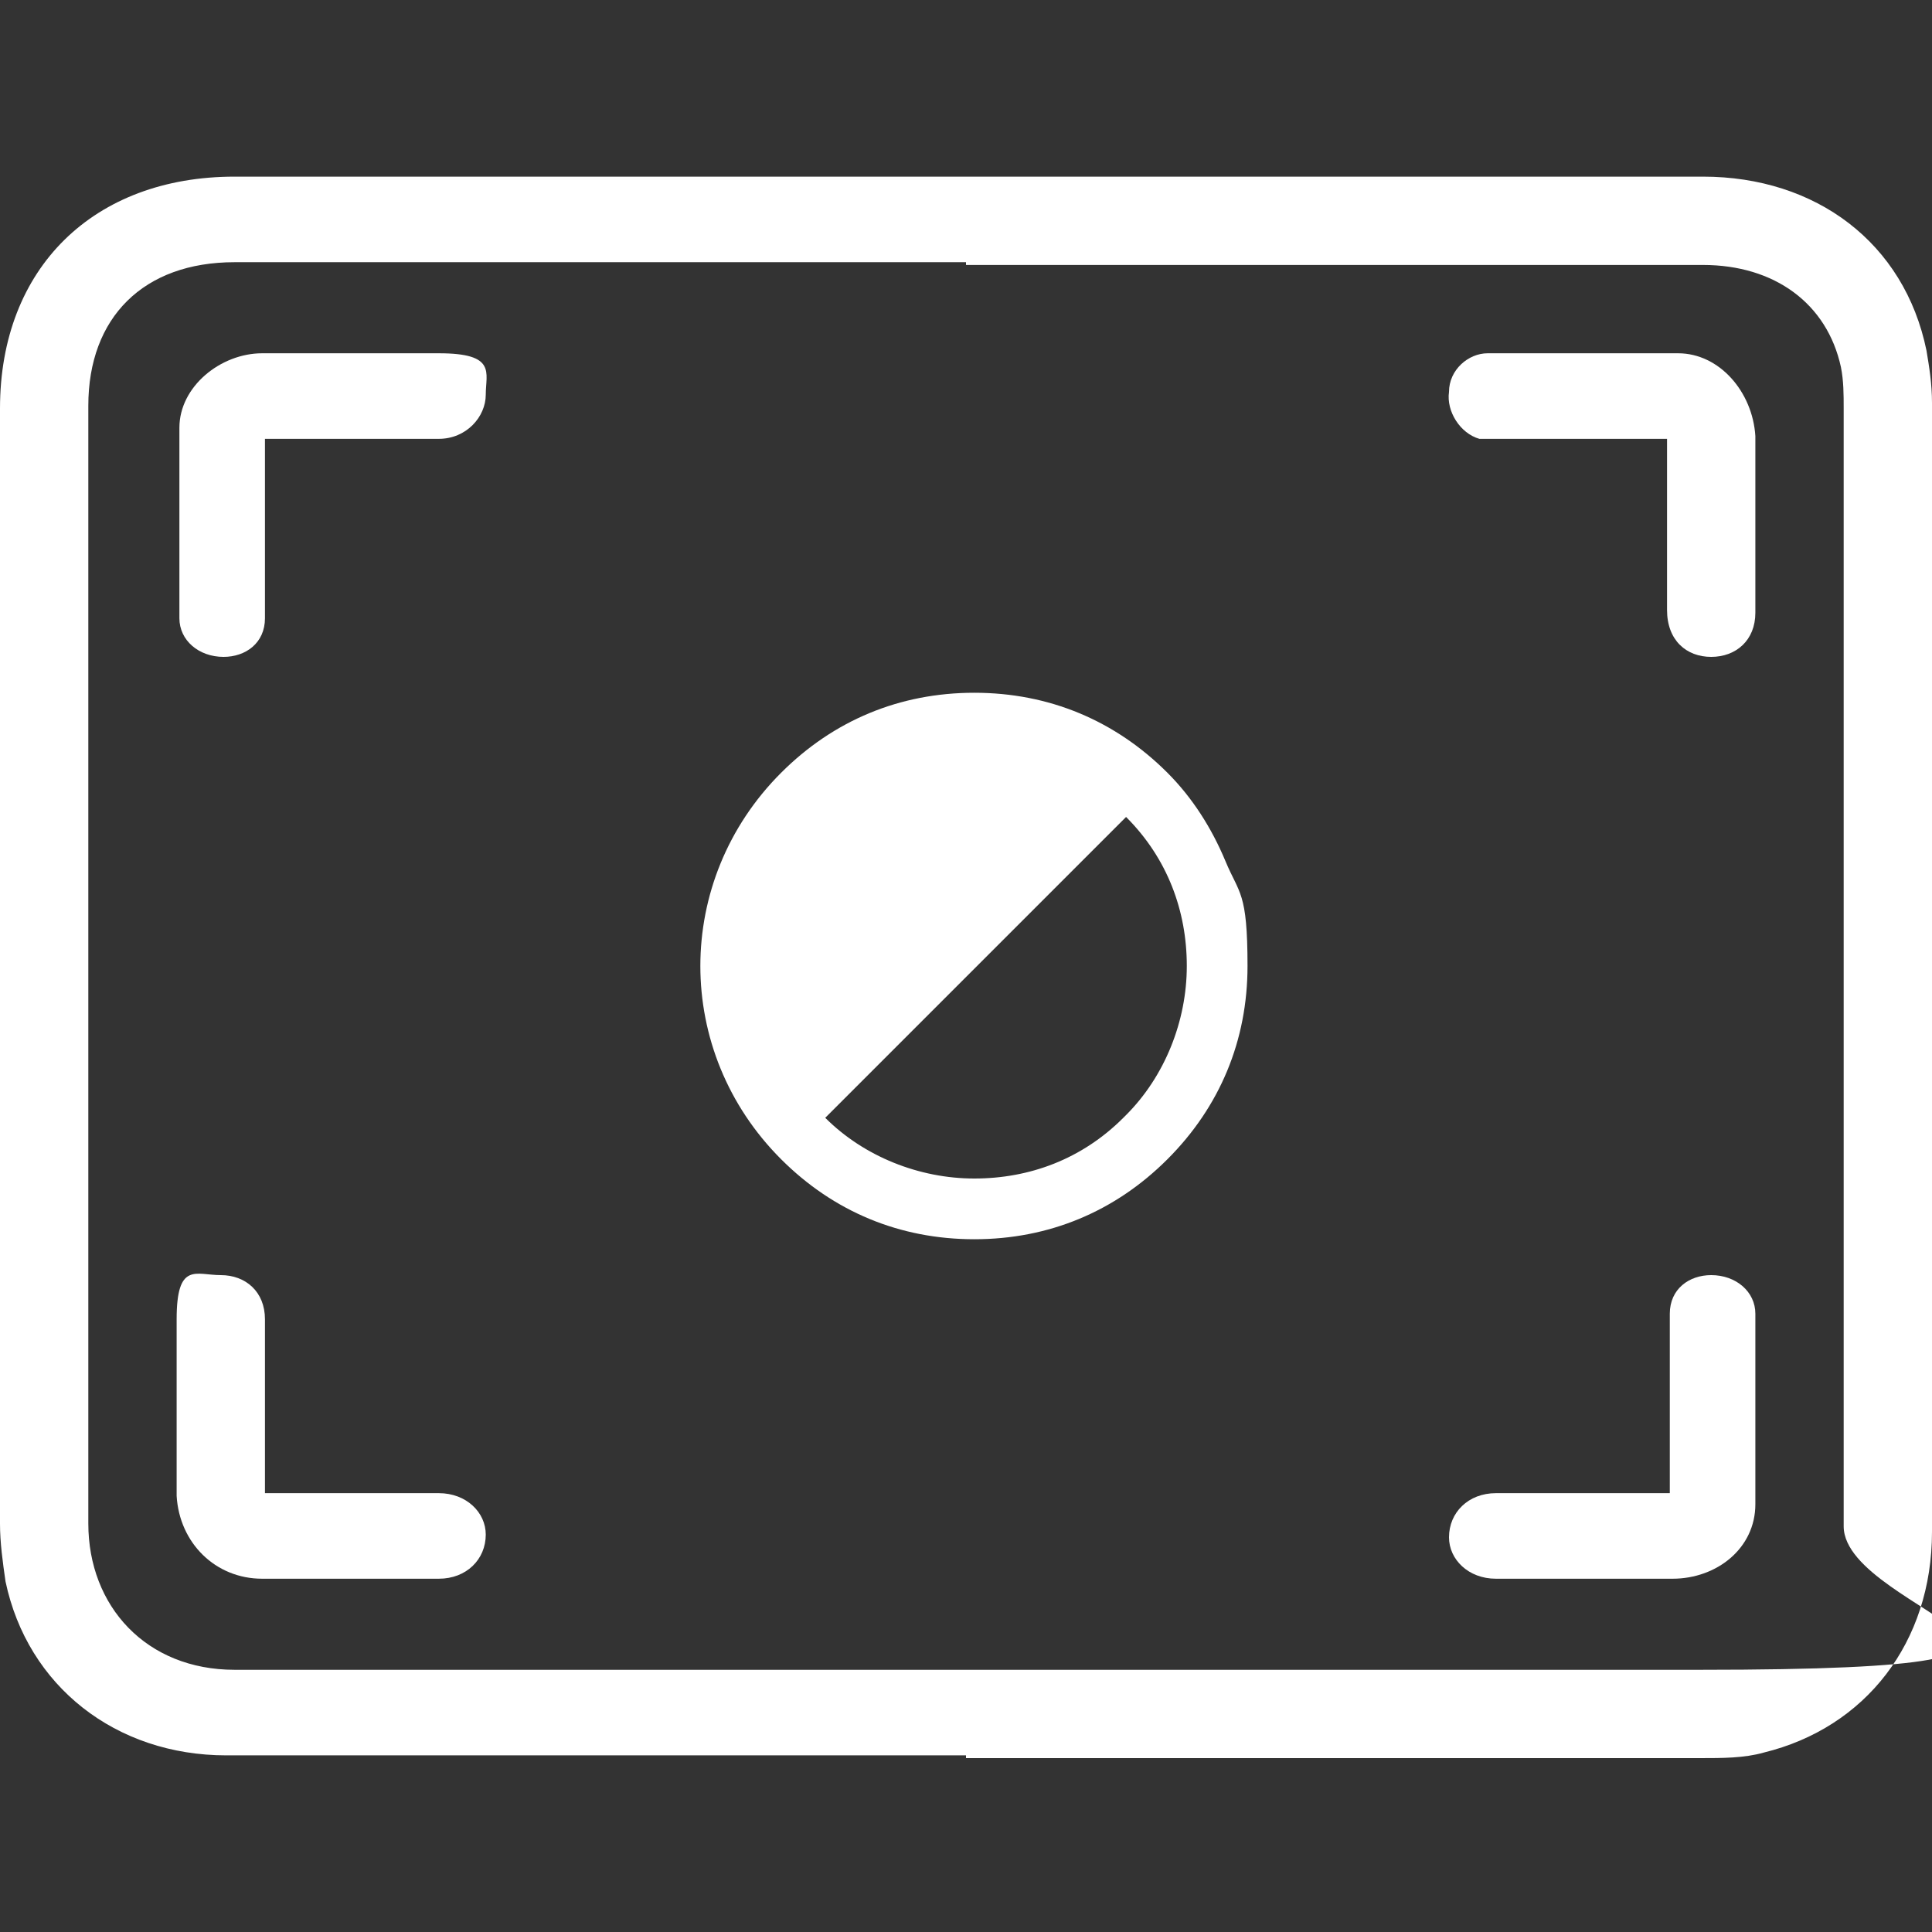 <svg xmlns="http://www.w3.org/2000/svg" id="Layer_1" viewBox="0 0 70 70"><rect x="0" y="0" width="70" height="70" fill="#333333" stroke="none"/><defs><style>      .st0 {        fill: #fff;      }    </style></defs><g><path class="st0" d="M35,63.6H8.2c-4,0-7.2-2.5-8-6.3-.1-.7-.2-1.4-.2-2.1V14.8C0,9.7,3.4,6.4,8.5,6.4h53.2c4.1,0,7.3,2.4,8.1,6.3.1.6.2,1.2.2,1.9v40.9c0,4-2.4,7.1-6.1,8-.7.2-1.5.2-2.3.2h-26.6ZM35,9.5H8.5c-3.3,0-5.3,2-5.3,5.2,0,13.5,0,27,0,40.5,0,3,2.1,5.3,5.3,5.3,17.7,0,35.4,0,53.1,0s5.2-2,5.2-5.2V14.8c0-.5,0-1-.1-1.5-.5-2.3-2.4-3.7-5-3.7h-26.7,0Z"></path><path class="st0" d="M60.5,54.1v-6.5c0-.9.7-1.4,1.5-1.4.9,0,1.6.6,1.6,1.4,0,2.3,0,4.6,0,6.9,0,1.6-1.4,2.7-3,2.7-2.1,0-4.3,0-6.4,0-1,0-1.7-.7-1.7-1.5,0-.9.7-1.6,1.7-1.6h6.3Z"></path><path class="st0" d="M60.5,15.9h-6c-.3,0-.6,0-.9,0-.7-.2-1.2-1-1.1-1.7,0-.8.7-1.4,1.4-1.4,2.3,0,4.6,0,6.9,0,1.5,0,2.7,1.4,2.8,3,0,2.1,0,4.3,0,6.4,0,1-.7,1.6-1.6,1.6s-1.6-.6-1.6-1.7v-6.3h0Z"></path><path class="st0" d="M9.6,15.9v6.5c0,.9-.7,1.4-1.5,1.4-.9,0-1.6-.6-1.6-1.4,0-2.3,0-4.6,0-6.9,0-1.5,1.5-2.7,3-2.7,2.1,0,4.3,0,6.4,0s1.7.7,1.7,1.5-.7,1.6-1.7,1.6h-6.3,0Z"></path><path class="st0" d="M9.6,54.1h6.3c1,0,1.7.7,1.7,1.5,0,.9-.7,1.6-1.7,1.6-2.1,0-4.3,0-6.4,0-1.7,0-3-1.3-3.1-3,0-2.1,0-4.3,0-6.4s.7-1.6,1.6-1.6,1.6.6,1.6,1.6v5.4c0,1.8,0,.5,0,.9h0Z"></path></g><path class="st0" d="M44.4,31.2c-.5-1.2-1.2-2.3-2.1-3.2-1.9-1.9-4.3-2.9-7-2.9s-5.1,1-7,2.9c-3.9,3.9-3.9,10.1,0,14,1.9,1.9,4.3,2.9,7,2.9s5.1-1,7-2.9c1.9-1.9,2.9-4.3,2.9-7s-.3-2.6-.8-3.8h0ZM40.7,40.5c-1.5,1.5-3.4,2.2-5.4,2.2s-4-.8-5.4-2.2l10.9-10.9c1.5,1.5,2.2,3.4,2.2,5.4s-.8,4-2.2,5.4h0Z"></path></svg>